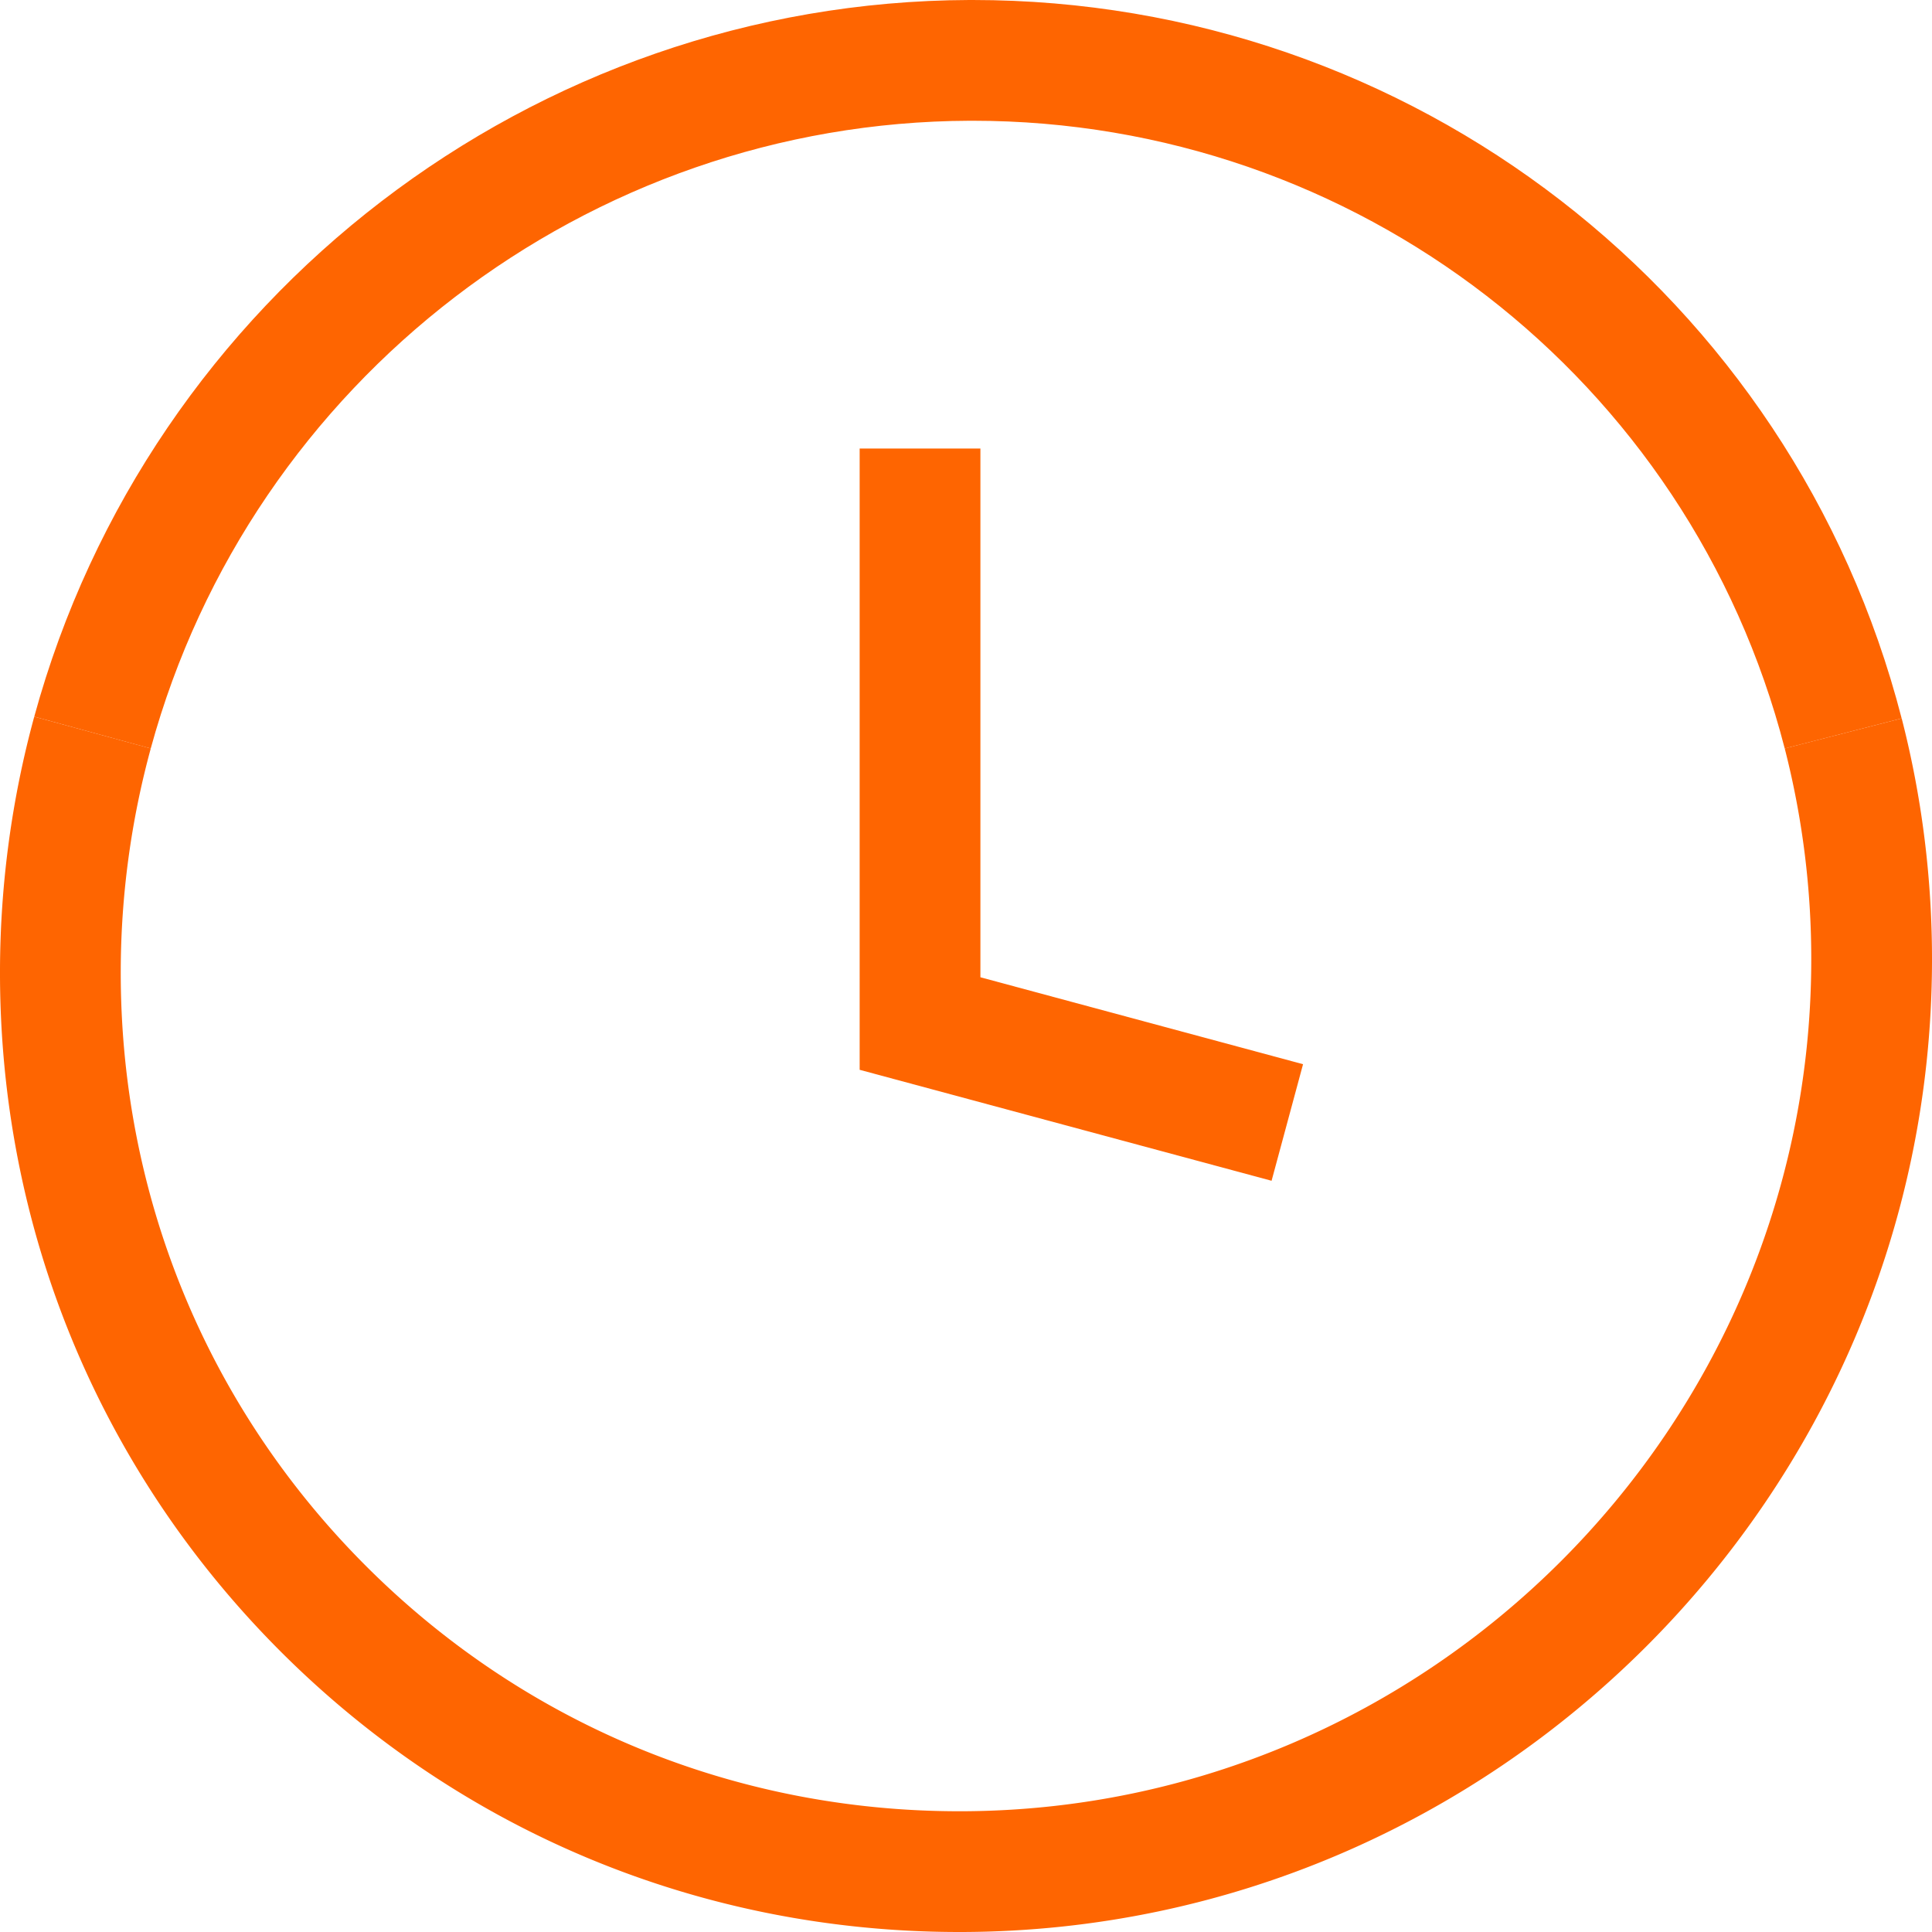 <svg xmlns='http://www.w3.org/2000/svg' fill="#fe6501" viewBox='0 0 48 48'>
    <path d='M44.341 18.596C41.973 9.404 33.683 3 24.167 3h-.077c-9.478.035-17.843 6.448-20.345 15.596l-2.894-.791C3.707 7.361 13.258.04 24.079 0h.088c10.887 0 20.37 7.328 23.079 17.848l-2.905.748z'/>
    <path d='M31.592 29.336l-10.234-2.757V11.144h3V24.28l8.016 2.16z'/>
    <path d='M23.832 48c-6.379 0-12.364-2.474-16.862-6.971C2.452 36.51-.023 30.49 0 24.077c.008-2.123.294-4.233.851-6.272l2.895.79A21.142 21.142 0 003 24.088c-.021 5.607 2.143 10.87 6.092 14.818C13.022 42.837 18.255 45 23.833 45h.078C35.497 44.958 44.957 35.499 45 23.913a21.04 21.04 0 00-.659-5.318l2.906-.747c.508 1.975.761 4.019.753 6.076C47.951 37.152 37.149 47.952 23.921 48h-.089z'/>
</svg>